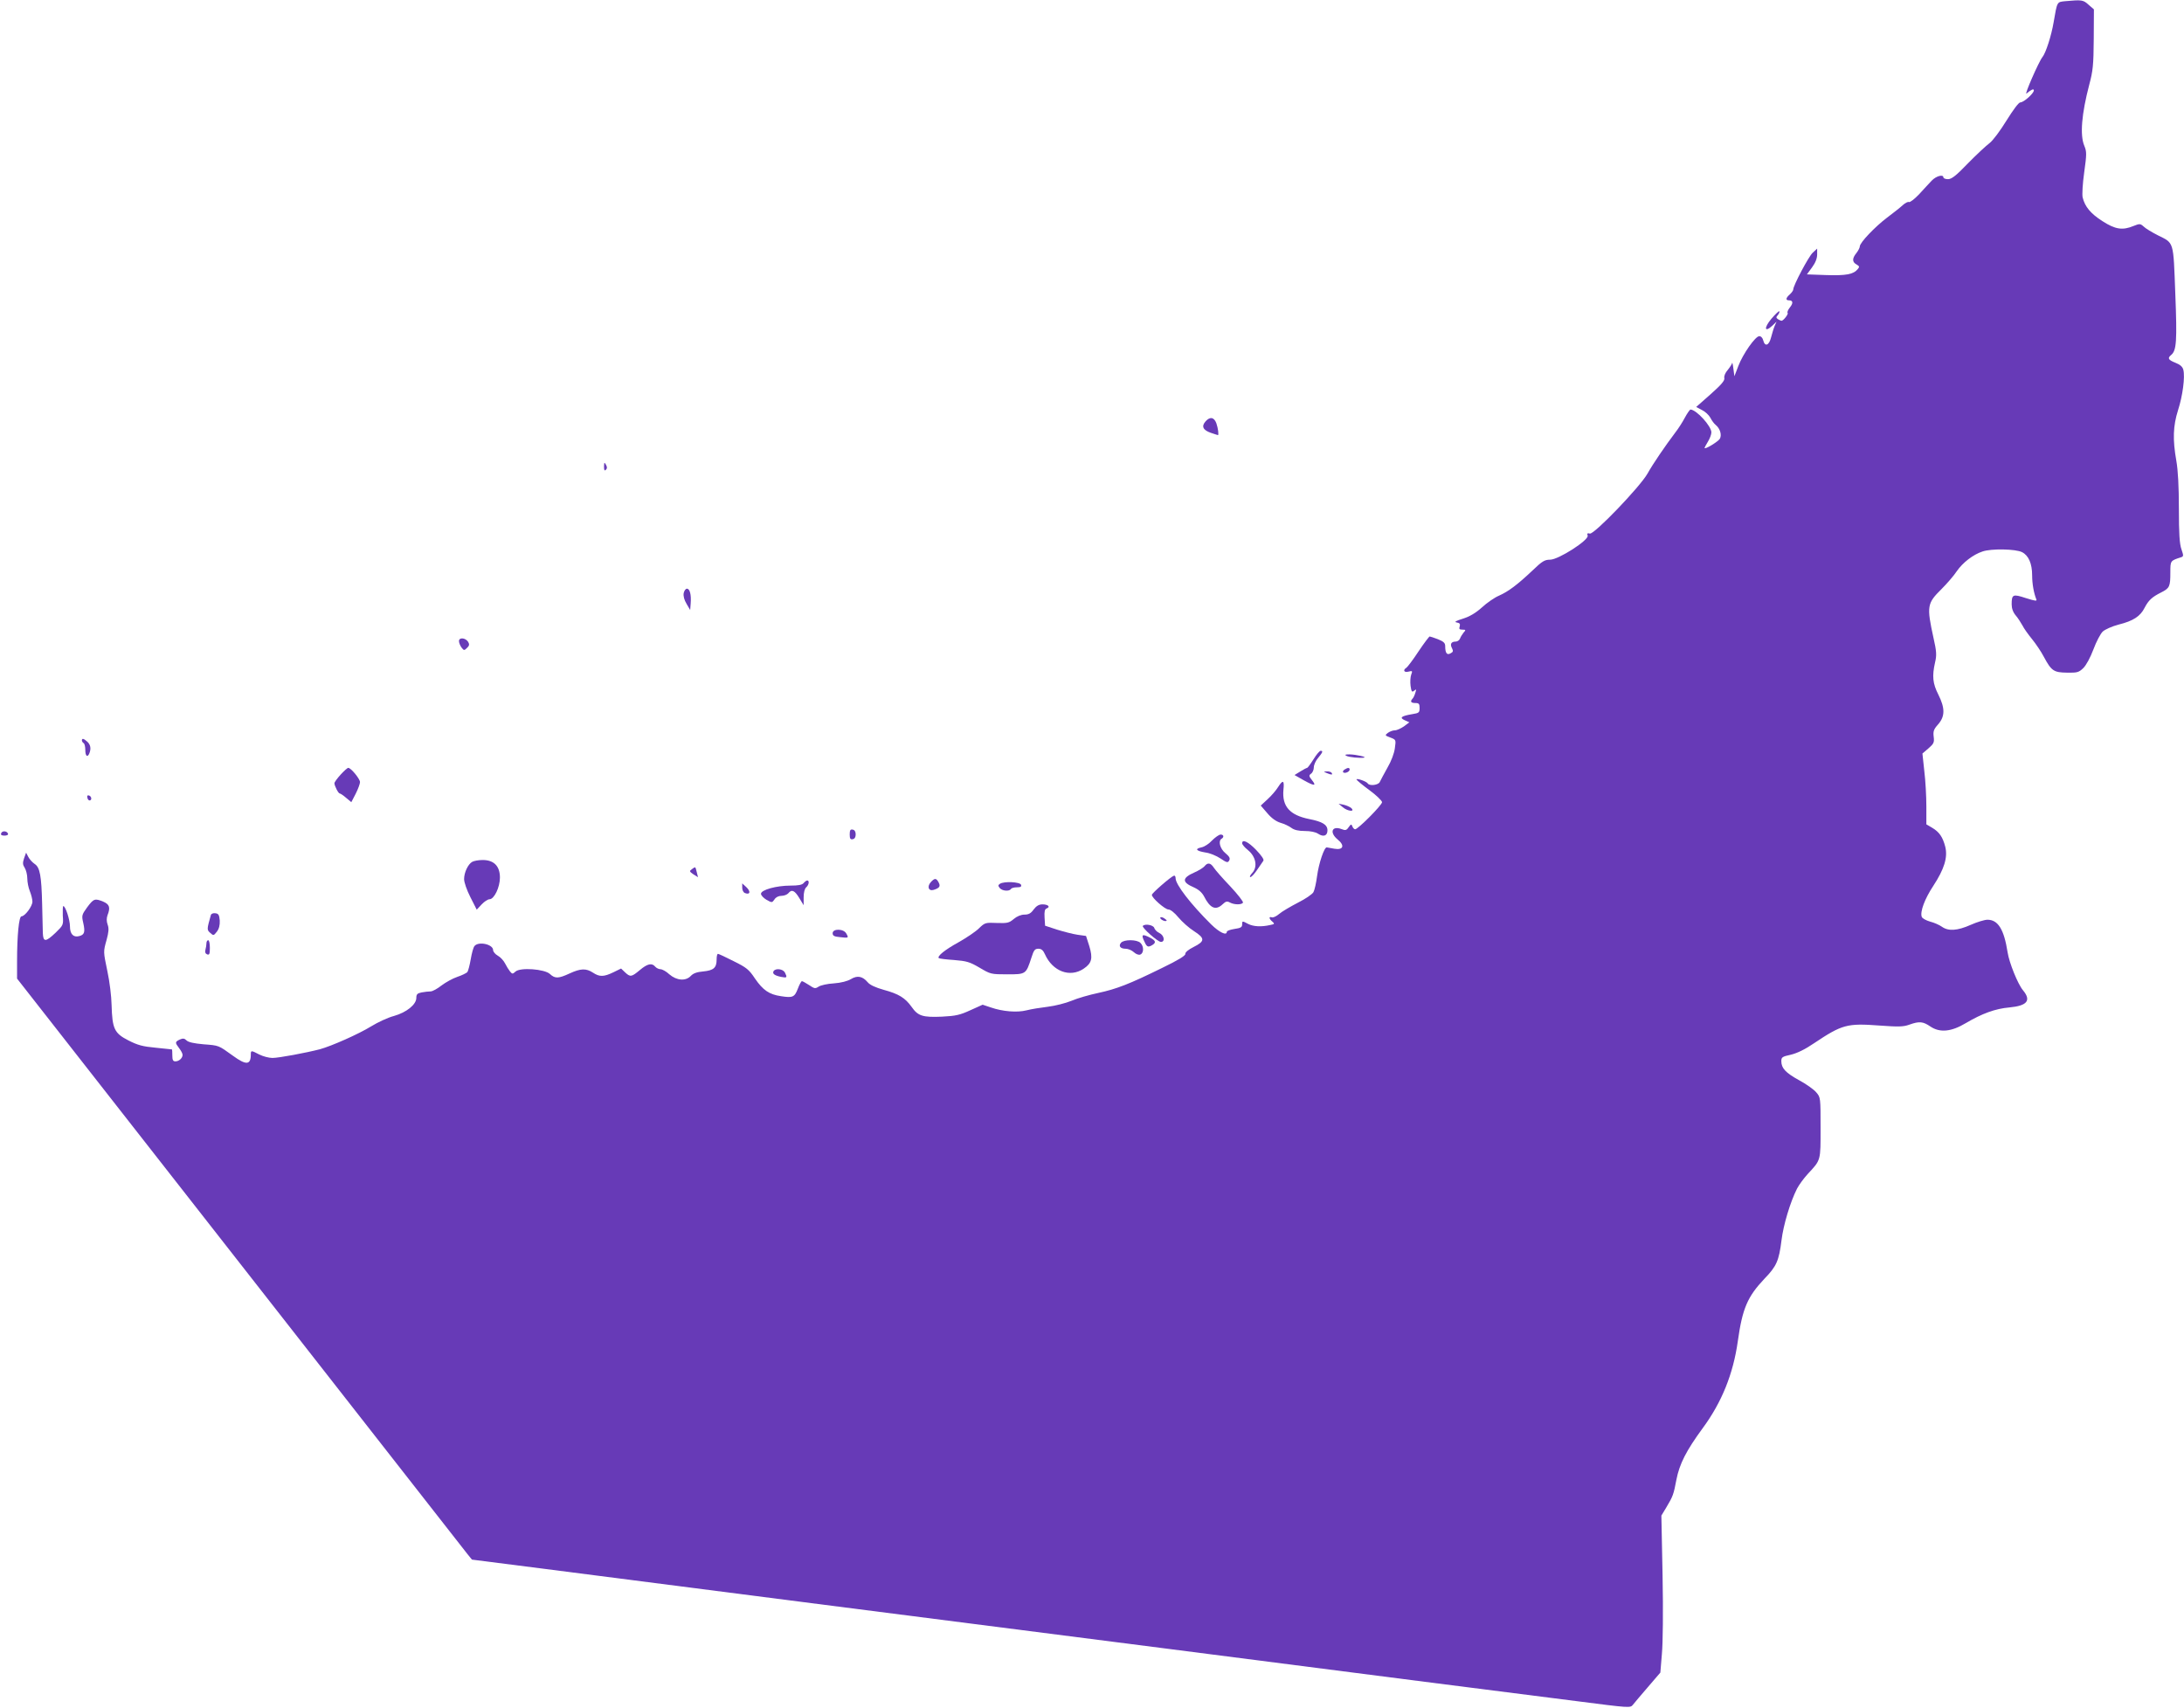 <?xml version="1.0" standalone="no"?>
<!DOCTYPE svg PUBLIC "-//W3C//DTD SVG 20010904//EN"
 "http://www.w3.org/TR/2001/REC-SVG-20010904/DTD/svg10.dtd">
<svg version="1.0" xmlns="http://www.w3.org/2000/svg"
 width="1280pt" height="1001pt" viewBox="0 0 1280 1001"
 preserveAspectRatio="xMidYMid meet">
<g transform="translate(0,1001) scale(0.1,-0.1)"
fill="#673ab7" stroke="none">
<path d="M12103 10003 c-48 -5 -46 -1 -67 -123 -13 -78 -46 -181 -66 -205 -21
-26 -109 -227 -93 -213 29 24 43 30 43 18 0 -17 -59 -70 -79 -70 -10 0 -41
-42 -81 -106 -37 -60 -80 -118 -100 -133 -19 -14 -76 -67 -126 -118 -69 -72
-96 -93 -117 -93 -15 0 -27 5 -27 10 0 20 -42 9 -68 -18 -15 -16 -49 -52 -75
-81 -27 -28 -53 -48 -59 -45 -5 3 -22 -5 -36 -18 -15 -14 -57 -47 -93 -74 -70
-53 -159 -146 -159 -168 0 -7 -9 -25 -20 -39 -26 -32 -25 -53 1 -67 17 -10 18
-14 7 -27 -25 -31 -70 -39 -186 -35 l-112 4 30 41 c20 27 30 53 30 76 l0 34
-26 -24 c-24 -22 -114 -192 -114 -215 0 -6 -9 -19 -20 -29 -24 -21 -26 -35 -6
-35 25 0 27 -16 6 -42 -11 -14 -17 -28 -13 -32 6 -6 -25 -46 -36 -46 -3 0 -12
4 -20 9 -12 8 -13 12 -1 25 7 9 11 19 8 22 -3 2 -24 -18 -47 -45 -44 -53 -40
-82 6 -40 l25 24 -11 -25 c-6 -14 -15 -44 -21 -67 -12 -48 -36 -57 -46 -18 -3
14 -13 25 -23 25 -23 0 -96 -104 -123 -175 l-23 -60 -6 45 c-3 25 -7 40 -7 33
-1 -6 -13 -25 -26 -41 -15 -17 -23 -37 -20 -48 3 -14 -17 -38 -80 -94 l-85
-75 34 -18 c19 -9 41 -30 49 -45 8 -16 22 -35 31 -42 26 -21 37 -58 25 -81
-10 -17 -90 -66 -90 -54 0 2 9 19 20 37 11 18 20 42 20 54 0 37 -87 132 -122
134 -4 0 -19 -21 -33 -47 -14 -27 -40 -67 -58 -90 -56 -74 -130 -182 -161
-238 -44 -78 -313 -358 -338 -352 -14 4 -18 1 -13 -12 8 -26 -171 -141 -220
-141 -32 0 -47 -9 -103 -63 -89 -84 -141 -123 -197 -148 -26 -11 -71 -42 -100
-69 -37 -33 -71 -53 -112 -66 -42 -13 -52 -19 -35 -22 17 -3 21 -8 17 -23 -5
-15 -2 -19 16 -19 20 0 21 -2 7 -17 -8 -10 -18 -26 -21 -35 -4 -10 -15 -18
-26 -18 -26 0 -34 -15 -21 -39 8 -16 7 -22 -9 -30 -21 -12 -31 2 -31 43 0 18
-10 27 -43 40 -23 9 -45 16 -48 16 -3 0 -33 -39 -65 -87 -32 -49 -65 -92 -71
-96 -23 -14 -14 -30 12 -23 23 6 24 4 16 -17 -5 -14 -7 -43 -4 -66 5 -35 8
-39 21 -29 13 11 14 9 7 -12 -4 -14 -11 -29 -16 -34 -16 -17 -10 -26 16 -26
21 0 25 -5 25 -29 0 -27 -4 -30 -42 -36 -66 -11 -78 -21 -45 -36 l27 -12 -32
-24 c-18 -12 -41 -23 -53 -23 -12 0 -30 -7 -41 -15 -18 -14 -18 -15 14 -27 34
-13 34 -13 27 -63 -4 -30 -21 -76 -44 -115 -20 -36 -40 -73 -44 -82 -7 -19
-61 -26 -71 -9 -8 12 -66 32 -66 23 1 -4 34 -32 75 -62 41 -30 74 -62 75 -71
0 -17 -141 -159 -158 -159 -5 0 -13 8 -16 17 -6 15 -8 14 -22 -5 -12 -18 -19
-20 -41 -11 -57 22 -73 -20 -23 -61 43 -35 33 -63 -19 -54 -20 4 -40 7 -45 8
-15 2 -47 -94 -57 -169 -5 -38 -14 -80 -21 -93 -6 -12 -47 -40 -91 -62 -44
-23 -94 -52 -110 -66 -16 -14 -36 -23 -43 -20 -19 7 -17 -9 3 -25 15 -13 13
-15 -13 -20 -52 -12 -98 -9 -128 6 -36 19 -36 19 -36 -4 0 -15 -10 -20 -45
-25 -25 -4 -45 -11 -45 -17 0 -24 -43 -4 -92 44 -119 118 -208 233 -208 270 0
10 -4 17 -10 15 -17 -5 -129 -102 -129 -112 -2 -17 77 -86 97 -86 12 0 36 -19
59 -47 21 -25 62 -62 91 -80 65 -42 65 -59 -3 -93 -30 -15 -49 -31 -48 -40 2
-10 -42 -37 -135 -82 -193 -95 -268 -124 -375 -147 -52 -11 -122 -31 -157 -46
-34 -14 -97 -30 -139 -35 -42 -5 -98 -14 -125 -21 -55 -14 -140 -7 -209 17
l-48 16 -71 -32 c-61 -28 -86 -34 -167 -38 -114 -5 -141 4 -178 57 -38 53 -75
76 -163 100 -50 14 -82 29 -95 45 -30 35 -60 41 -98 18 -20 -12 -58 -22 -100
-25 -37 -2 -77 -11 -89 -19 -20 -13 -25 -12 -56 9 -19 12 -38 23 -42 23 -4 0
-15 -20 -24 -44 -19 -50 -30 -55 -99 -44 -69 10 -105 35 -152 103 -35 53 -50
65 -125 102 -47 24 -88 43 -92 43 -5 0 -8 -15 -8 -33 0 -49 -18 -64 -78 -70
-37 -3 -59 -11 -73 -26 -30 -32 -83 -28 -126 9 -18 17 -42 30 -52 30 -10 0
-24 7 -31 15 -19 23 -45 18 -90 -20 -49 -41 -56 -42 -87 -13 l-23 22 -45 -22
c-56 -27 -81 -28 -120 -2 -40 26 -72 25 -137 -5 -65 -30 -85 -31 -115 -3 -31
29 -174 40 -202 14 -16 -15 -19 -15 -32 1 -8 10 -21 31 -29 47 -8 16 -27 37
-42 45 -16 9 -28 24 -28 33 0 34 -85 53 -109 24 -7 -8 -16 -42 -22 -77 -6 -35
-15 -69 -20 -76 -6 -6 -32 -19 -59 -28 -27 -9 -68 -32 -92 -50 -24 -19 -53
-35 -64 -35 -12 0 -36 -3 -53 -6 -25 -5 -31 -11 -31 -32 0 -39 -57 -85 -131
-106 -35 -9 -95 -37 -134 -61 -73 -45 -231 -115 -300 -134 -81 -21 -241 -51
-278 -51 -21 0 -55 9 -77 20 -48 25 -50 25 -50 1 0 -63 -27 -65 -105 -8 -86
62 -81 60 -172 67 -56 5 -89 12 -100 23 -12 12 -21 13 -39 5 -29 -14 -29 -18
-4 -51 11 -14 20 -31 20 -39 0 -19 -21 -38 -42 -38 -14 0 -18 8 -18 35 0 19
-1 35 -2 35 -2 0 -45 5 -96 10 -76 7 -105 15 -160 43 -82 42 -94 68 -98 207
-1 52 -12 140 -24 195 -25 121 -25 116 -5 188 12 44 14 66 6 88 -7 19 -7 38
-1 55 18 46 12 64 -25 80 -49 20 -56 18 -94 -33 -32 -44 -33 -49 -23 -92 12
-54 7 -69 -24 -77 -34 -9 -54 12 -54 57 0 38 -26 119 -39 119 -3 0 -4 -25 -3
-56 4 -55 3 -56 -42 -100 -59 -56 -73 -56 -75 -1 -1 23 -2 98 -4 167 -4 169
-13 217 -44 237 -13 9 -30 27 -37 41 l-13 25 -12 -33 c-9 -27 -8 -38 4 -56 8
-13 15 -41 15 -62 0 -22 7 -56 15 -75 8 -20 15 -47 15 -61 0 -27 -44 -86 -64
-86 -15 0 -26 -111 -26 -265 l0 -100 1308 -1671 c719 -918 1318 -1684 1332
-1702 l26 -32 424 -54 c419 -54 919 -118 1525 -196 1221 -156 3147 -403 3635
-466 322 -41 724 -92 895 -114 304 -39 310 -40 325 -21 8 11 48 57 88 104 l73
85 9 109 c6 64 8 250 4 459 l-7 352 29 48 c39 65 43 77 59 162 18 93 58 171
154 302 112 152 179 318 206 510 27 193 57 261 156 366 71 73 85 105 100 225
11 90 51 224 91 303 11 21 39 60 62 85 79 85 76 76 76 272 0 175 0 178 -25
207 -14 17 -59 49 -100 71 -80 44 -105 71 -105 112 0 23 5 27 56 38 37 9 83
31 137 68 163 109 193 117 381 103 112 -8 140 -8 176 5 59 21 80 19 124 -11
55 -37 122 -31 207 20 95 56 173 85 256 92 105 10 129 41 79 101 -30 36 -81
162 -90 223 -21 134 -56 190 -118 190 -16 0 -60 -13 -98 -30 -79 -35 -131 -38
-169 -11 -14 10 -45 24 -69 30 -24 7 -46 19 -49 28 -11 29 17 105 68 182 64
98 85 166 70 228 -15 58 -35 87 -77 112 l-34 20 0 105 c0 58 -5 151 -12 207
l-11 103 35 30 c32 28 35 35 31 68 -4 32 0 44 26 73 41 47 41 95 1 175 -33 65
-37 108 -19 188 10 42 9 64 -9 143 -41 187 -38 203 47 287 31 31 72 78 89 104
35 51 96 98 151 116 51 18 196 15 232 -4 38 -19 59 -67 59 -136 0 -50 10 -104
24 -139 6 -13 -3 -12 -61 6 -76 25 -83 22 -83 -37 0 -24 8 -46 24 -65 13 -15
30 -42 39 -58 8 -17 34 -53 56 -80 22 -27 54 -74 70 -105 44 -82 58 -91 135
-92 59 -1 69 1 95 26 17 16 42 62 60 110 17 46 42 93 55 105 13 12 55 31 94
41 84 21 126 48 151 98 23 44 43 63 97 90 50 25 54 35 54 118 0 68 0 68 62 88
16 5 16 9 3 47 -11 31 -15 91 -15 238 0 129 -5 225 -15 281 -22 125 -19 204
10 296 27 83 42 195 31 237 -4 17 -18 30 -46 41 -43 17 -48 27 -25 46 31 26
35 79 24 359 -12 314 -6 294 -104 343 -33 17 -70 39 -81 50 -20 18 -24 18 -59
4 -65 -27 -107 -21 -183 28 -69 44 -103 85 -116 139 -4 16 0 82 9 146 15 108
15 122 1 156 -27 63 -16 188 29 360 21 78 25 114 26 265 l1 175 -31 27 c-32
29 -39 30 -138 21z"/>
<path d="M7066 7541 c-26 -29 -16 -51 29 -67 22 -7 41 -14 43 -14 6 0 1 40 -9
69 -13 36 -37 41 -63 12z"/>
<path d="M3540 7276 c0 -22 3 -27 11 -19 8 8 8 16 0 30 -9 16 -10 14 -11 -11z"/>
<path d="M4007 6534 c-3 -17 3 -40 17 -63 l21 -36 3 39 c4 51 -5 86 -22 86 -8
0 -16 -12 -19 -26z"/>
<path d="M2690 6253 c0 -10 7 -27 15 -38 14 -18 16 -18 32 -2 14 13 15 21 7
35 -16 25 -54 28 -54 5z"/>
<path d="M480 5671 c0 -6 5 -13 10 -16 6 -3 10 -22 10 -41 0 -35 13 -46 24
-18 11 28 6 50 -12 67 -21 19 -32 22 -32 8z"/>
<path d="M7698 5560 c-17 -27 -34 -50 -37 -50 -3 0 -21 -9 -40 -21 l-34 -21
51 -29 c64 -36 80 -37 52 -2 -19 24 -20 29 -6 39 9 6 16 23 16 37 0 14 11 39
25 55 27 33 31 42 15 42 -6 0 -25 -22 -42 -50z"/>
<path d="M7890 5581 c14 -9 83 -15 105 -11 17 4 -47 18 -85 19 -25 0 -31 -2
-20 -8z"/>
<path d="M1996 5470 c-20 -22 -36 -44 -36 -50 0 -15 23 -60 31 -60 4 0 21 -11
38 -26 l30 -25 26 50 c14 28 25 58 25 68 -1 19 -53 83 -69 83 -5 0 -25 -18
-45 -40z"/>
<path d="M7880 5500 c-8 -5 -11 -12 -8 -16 10 -9 38 3 38 16 0 12 -10 13 -30
0z"/>
<path d="M7775 5480 c28 -12 37 -12 30 0 -3 6 -16 10 -28 9 -21 0 -21 -1 -2
-9z"/>
<path d="M7491 5398 c-11 -18 -38 -50 -61 -71 l-41 -38 38 -44 c25 -30 52 -49
78 -57 22 -6 51 -20 64 -30 16 -12 41 -18 78 -18 33 0 63 -6 78 -16 32 -21 55
-12 55 20 0 33 -30 51 -107 66 -114 23 -160 74 -151 172 6 56 -3 60 -31 16z"/>
<path d="M512 5336 c1 -10 8 -17 13 -17 15 1 12 24 -3 29 -9 3 -13 -2 -10 -12z"/>
<path d="M7869 5280 c27 -24 75 -30 51 -6 -8 7 -28 16 -45 20 l-30 6 24 -20z"/>
<path d="M4980 5120 c0 -25 4 -31 18 -28 11 2 17 12 17 28 0 16 -6 26 -17 28
-14 3 -18 -3 -18 -28z"/>
<path d="M7 5127 c-4 -10 2 -14 19 -14 14 0 23 4 21 11 -6 17 -34 19 -40 3z"/>
<path d="M7103 5084 c-17 -19 -45 -37 -62 -40 -41 -9 -30 -21 24 -30 25 -3 64
-19 88 -35 37 -25 43 -26 51 -12 7 13 2 23 -22 43 -32 26 -44 72 -22 85 16 10
11 25 -7 24 -10 -1 -32 -17 -50 -35z"/>
<path d="M7280 5068 c0 -7 15 -25 34 -40 47 -38 58 -99 25 -134 -12 -13 -17
-24 -11 -24 7 0 24 19 39 41 16 23 32 47 37 54 6 7 -9 29 -41 63 -48 50 -83
66 -83 40z"/>
<path d="M2767 4959 c-24 -14 -47 -62 -47 -101 0 -19 16 -65 37 -106 l37 -73
29 31 c15 16 36 30 46 30 27 0 61 70 61 127 0 67 -35 103 -101 103 -24 0 -52
-5 -62 -11z"/>
<path d="M7059 4933 c-8 -9 -34 -25 -59 -36 -73 -32 -74 -57 -4 -87 29 -13 48
-30 60 -52 36 -71 69 -86 110 -47 18 17 26 19 42 10 26 -14 69 -14 77 -1 3 5
-30 48 -74 95 -45 47 -88 96 -97 110 -19 29 -36 32 -55 8z"/>
<path d="M4056 4917 c-17 -12 -16 -14 8 -31 l27 -17 -7 28 c-9 36 -7 35 -28
20z"/>
<path d="M5455 4840 c-23 -26 -13 -54 17 -45 35 11 41 21 29 44 -14 26 -23 26
-46 1z"/>
<path d="M4710 4835 c-9 -11 -32 -15 -77 -15 -83 0 -173 -25 -173 -48 0 -9 15
-25 32 -35 32 -18 33 -18 47 2 8 13 24 21 41 21 15 0 33 7 40 15 20 25 37 17
64 -27 l26 -43 0 46 c0 29 6 51 15 59 16 14 20 40 6 40 -5 0 -14 -7 -21 -15z"/>
<path d="M5861 4831 c-12 -8 -12 -12 -2 -25 15 -18 56 -21 66 -6 3 6 19 10 35
10 22 0 28 4 24 15 -7 17 -99 21 -123 6z"/>
<path d="M4350 4808 c0 -15 7 -29 17 -32 29 -11 34 9 8 34 l-25 23 0 -25z"/>
<path d="M6058 4680 c-16 -23 -30 -30 -54 -30 -20 0 -44 -10 -63 -26 -27 -23
-38 -25 -99 -23 -66 3 -70 2 -104 -31 -20 -20 -74 -56 -120 -82 -80 -44 -127
-82 -116 -93 3 -3 43 -8 89 -11 74 -6 92 -11 150 -45 64 -38 67 -39 162 -39
110 0 110 0 142 98 14 44 20 52 41 52 17 0 28 -9 38 -32 45 -101 147 -139 227
-85 48 32 55 61 33 133 l-19 59 -50 7 c-27 4 -81 18 -120 30 l-70 23 -3 48
c-2 35 1 49 12 53 24 9 9 24 -24 24 -21 0 -36 -9 -52 -30z"/>
<path d="M1236 4648 c-24 -85 -24 -87 -4 -105 19 -17 20 -17 39 7 13 17 18 38
17 65 -3 33 -7 41 -26 43 -12 2 -24 -3 -26 -10z"/>
<path d="M6800 4631 c0 -10 30 -24 37 -17 3 2 -5 9 -16 16 -12 6 -21 7 -21 1z"/>
<path d="M6698 4584 c-9 -8 87 -94 106 -94 26 0 19 39 -9 52 -13 6 -27 19 -30
30 -6 17 -53 26 -67 12z"/>
<path d="M4880 4541 c0 -15 9 -20 43 -23 51 -6 52 -5 37 21 -15 29 -80 30 -80
2z"/>
<path d="M6702 4503 c18 -42 24 -46 47 -34 29 16 26 28 -9 46 -43 22 -51 19
-38 -12z"/>
<path d="M1210 4483 c0 -10 -3 -28 -6 -39 -4 -14 0 -23 10 -27 13 -5 16 2 16
38 0 25 -4 45 -10 45 -5 0 -10 -8 -10 -17z"/>
<path d="M6570 4485 c-16 -19 -4 -35 27 -35 15 0 36 -9 48 -20 13 -12 29 -18
38 -14 21 8 22 48 1 68 -20 21 -97 21 -114 1z"/>
<path d="M4534 4319 c-9 -15 5 -26 44 -34 35 -7 37 -4 22 26 -12 21 -54 26
-66 8z"/>
</g>
</svg>
